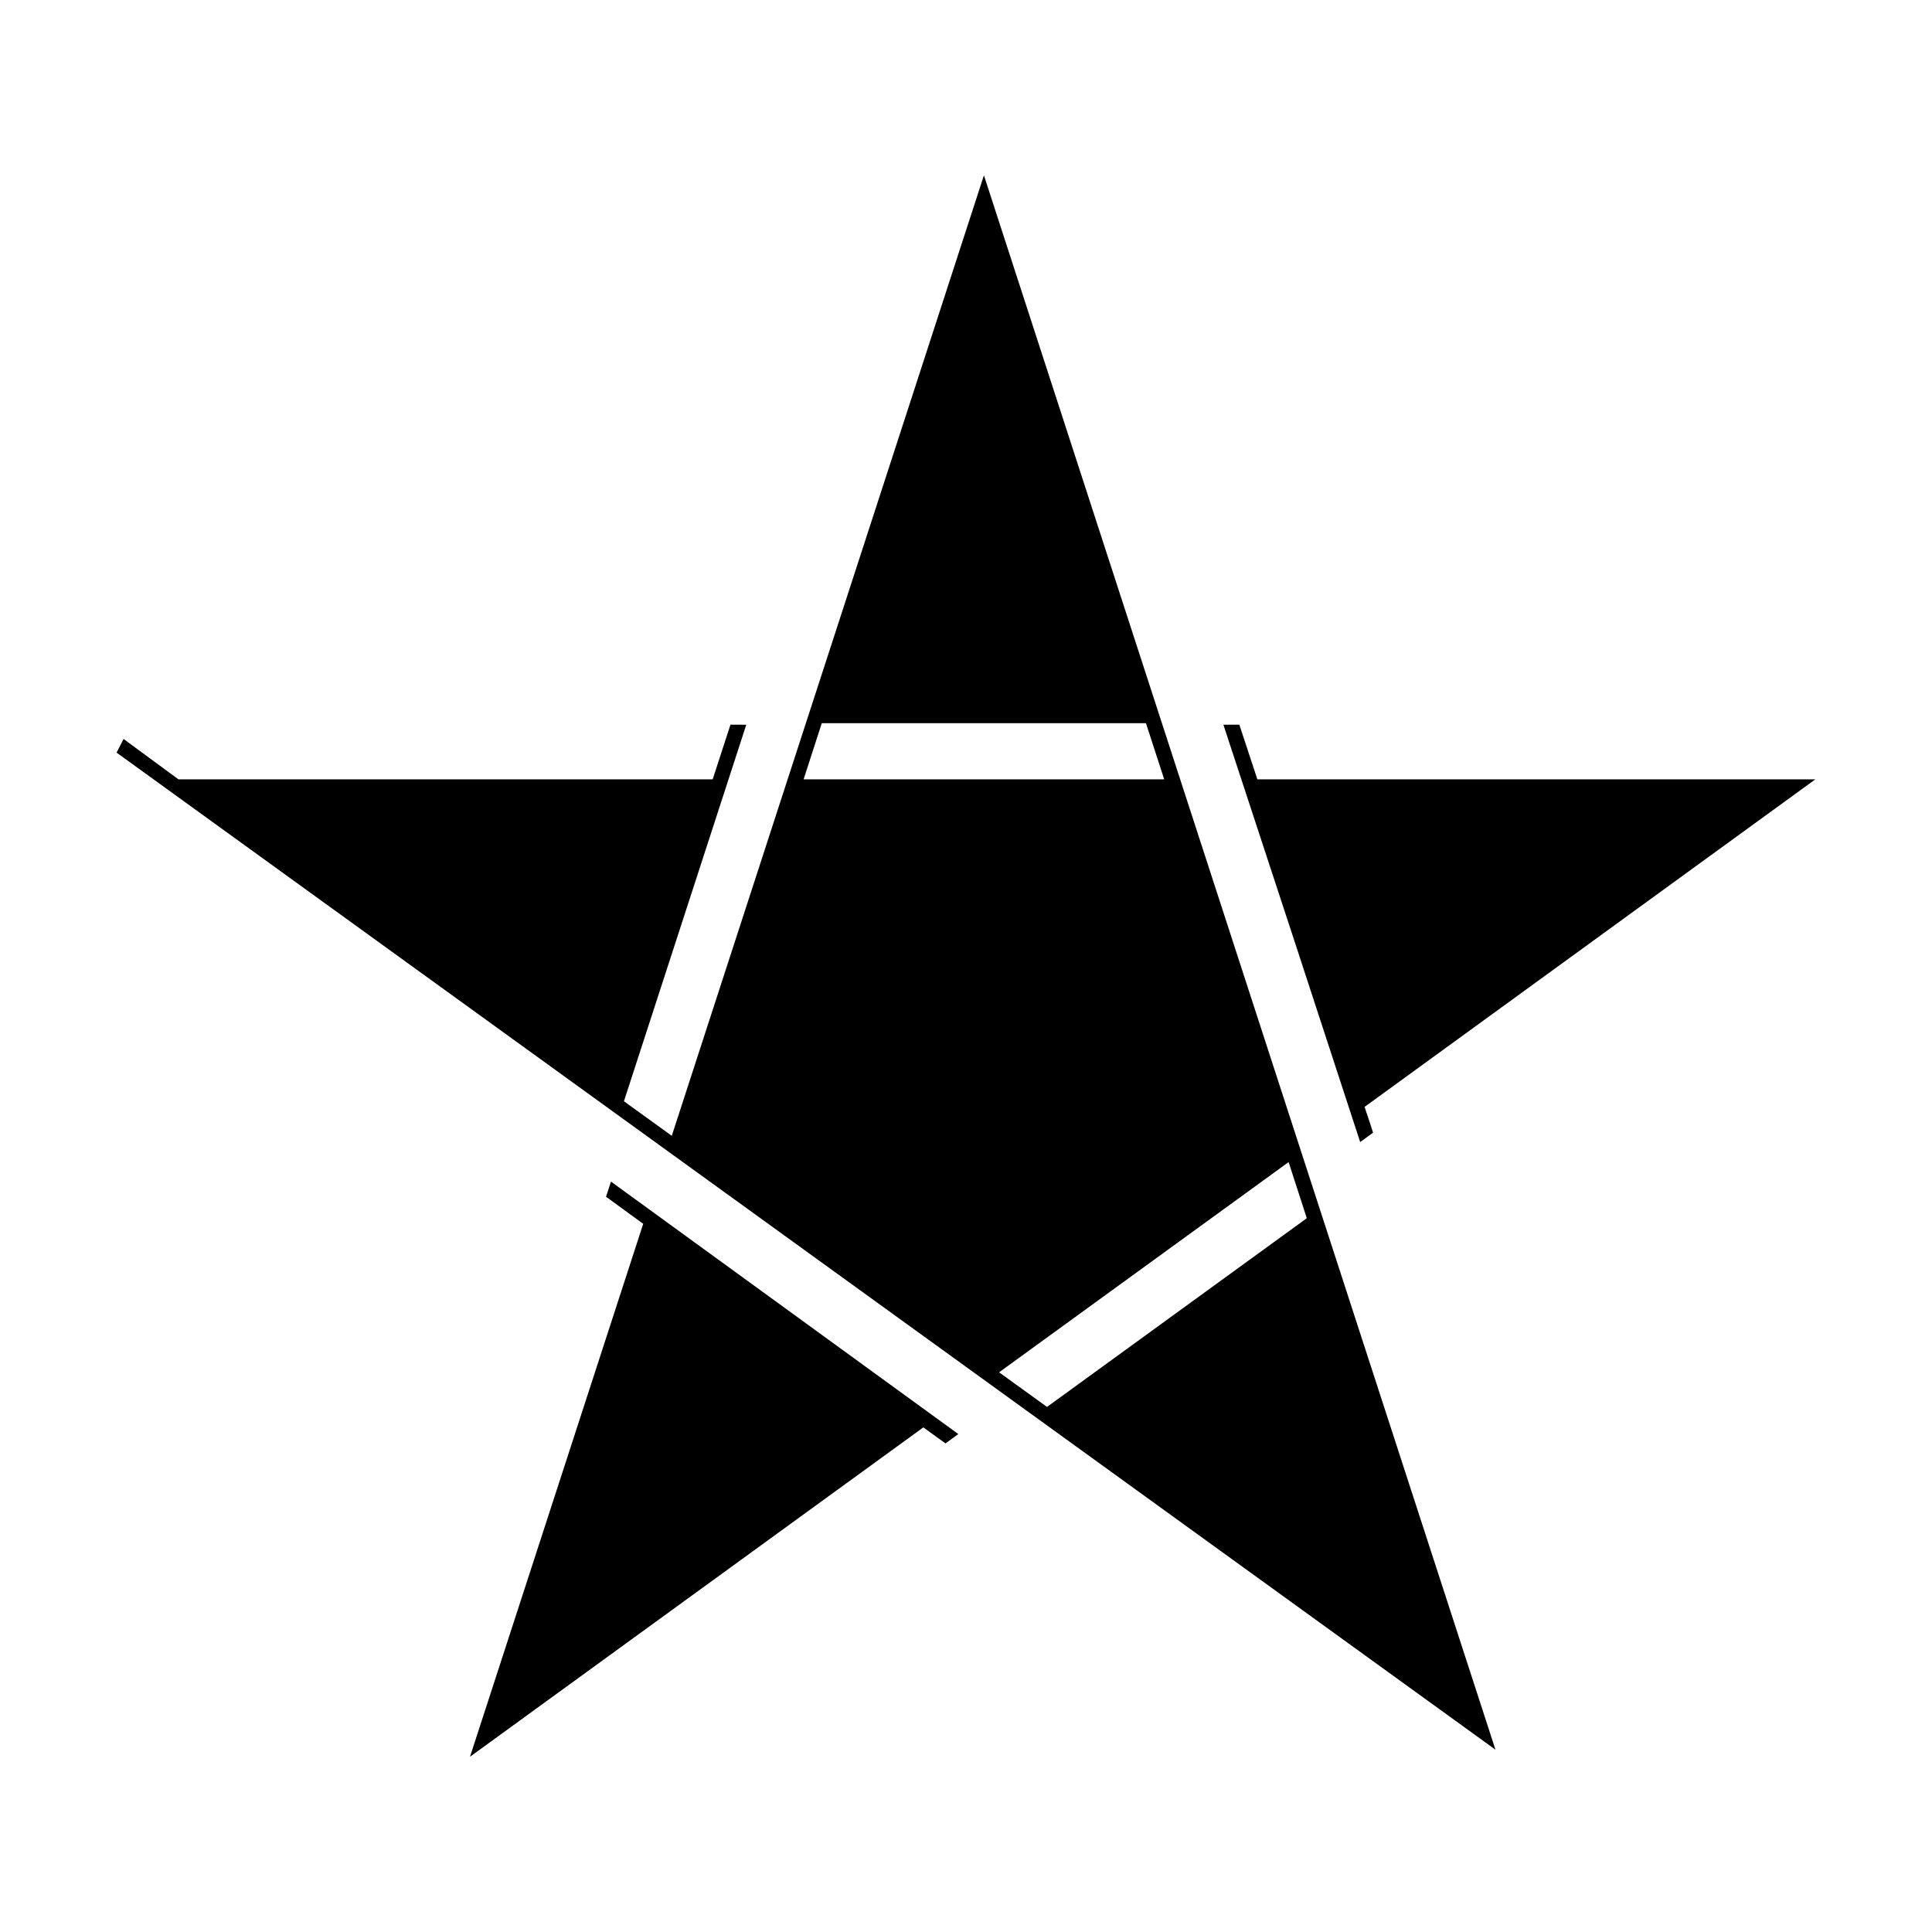<?xml version="1.0" encoding="UTF-8"?>
<!-- The Best Svg Icon site in the world: iconSvg.co, Visit us! https://iconsvg.co -->
<svg fill="#000000" width="800px" height="800px" version="1.1" viewBox="144 144 512 512" xmlns="http://www.w3.org/2000/svg">
 <g fill-rule="evenodd">
  <path d="m176.75 339.84 14.555 10.699h141.56l4.715-14.496 4.188 0.016-32.422 99.785 12.68 9.16 82.723-254.54 135.56 417.22-365.41-264.23 1.844-3.613zm275.78 10.699h-95.57l4.82-14.887h85.91l4.836 14.887zm37.785 116.3-68.848 50.012-12.695-9.176 76.723-55.711 4.82 14.871z"/>
  <path d="m397.96 524.04-3.398 2.481-5.867-4.25-120.14 87.285 45.902-141.23-9.852-7.18 1.312-4.008z"/>
  <path d="m468.22 336.06 4.219-0.016 4.777 14.496h147.86l-119.45 86.801 1.359 4.066 0.891 2.766-3.414 2.481c-12.031-36.879-24.121-73.742-36.246-110.59z"/>
 </g>
</svg>